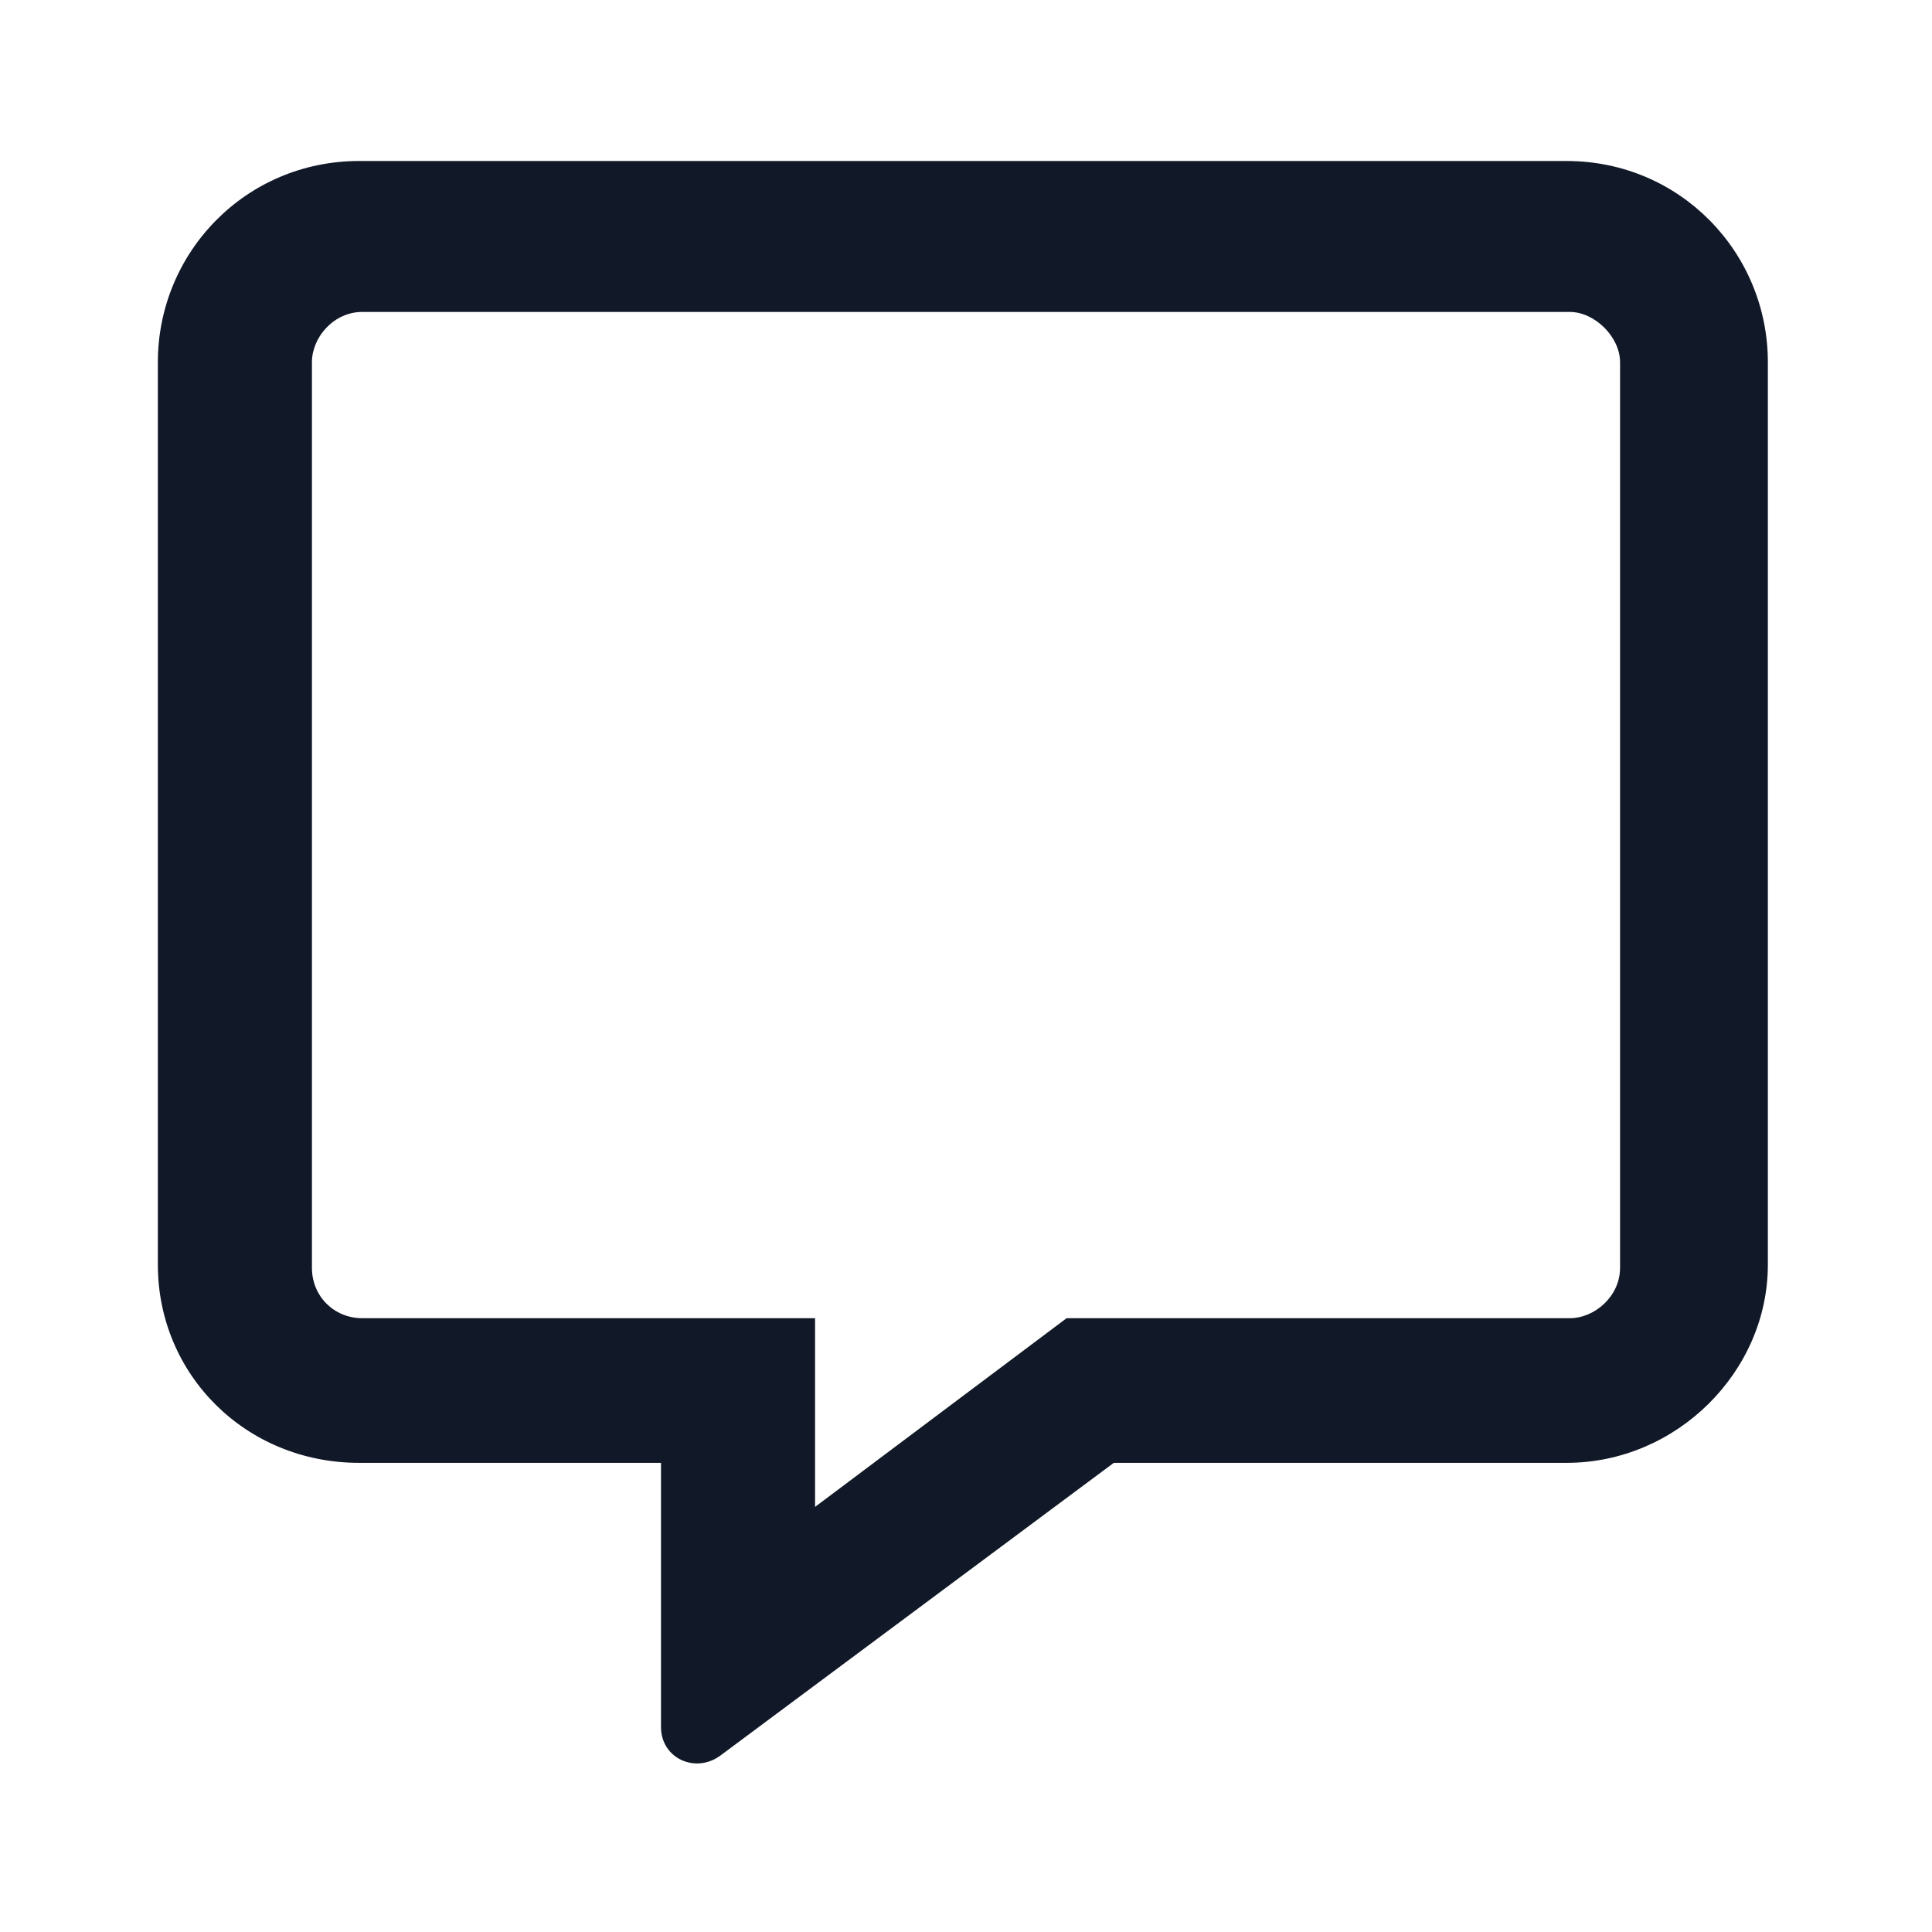 <svg width="24" height="24" viewBox="0 0 24 24" fill="none" xmlns="http://www.w3.org/2000/svg">
<path d="M19.461 2C20.867 2 21.961 3.133 21.961 4.5V15.711C21.961 17.039 20.828 18.172 19.461 18.172H13.836L8.953 21.805C8.641 22.039 8.211 21.844 8.211 21.453V18.172H4.461C3.055 18.172 1.961 17.078 1.961 15.711V4.5C1.961 3.133 3.055 2 4.461 2H19.461ZM20.125 15.75V4.5C20.125 4.187 19.812 3.875 19.5 3.875H4.5C4.148 3.875 3.875 4.187 3.875 4.5V15.75C3.875 16.101 4.148 16.375 4.5 16.375H10.125V18.719L13.25 16.375H19.5C19.812 16.375 20.125 16.101 20.125 15.75Z" fill="#111827"/>
</svg>
